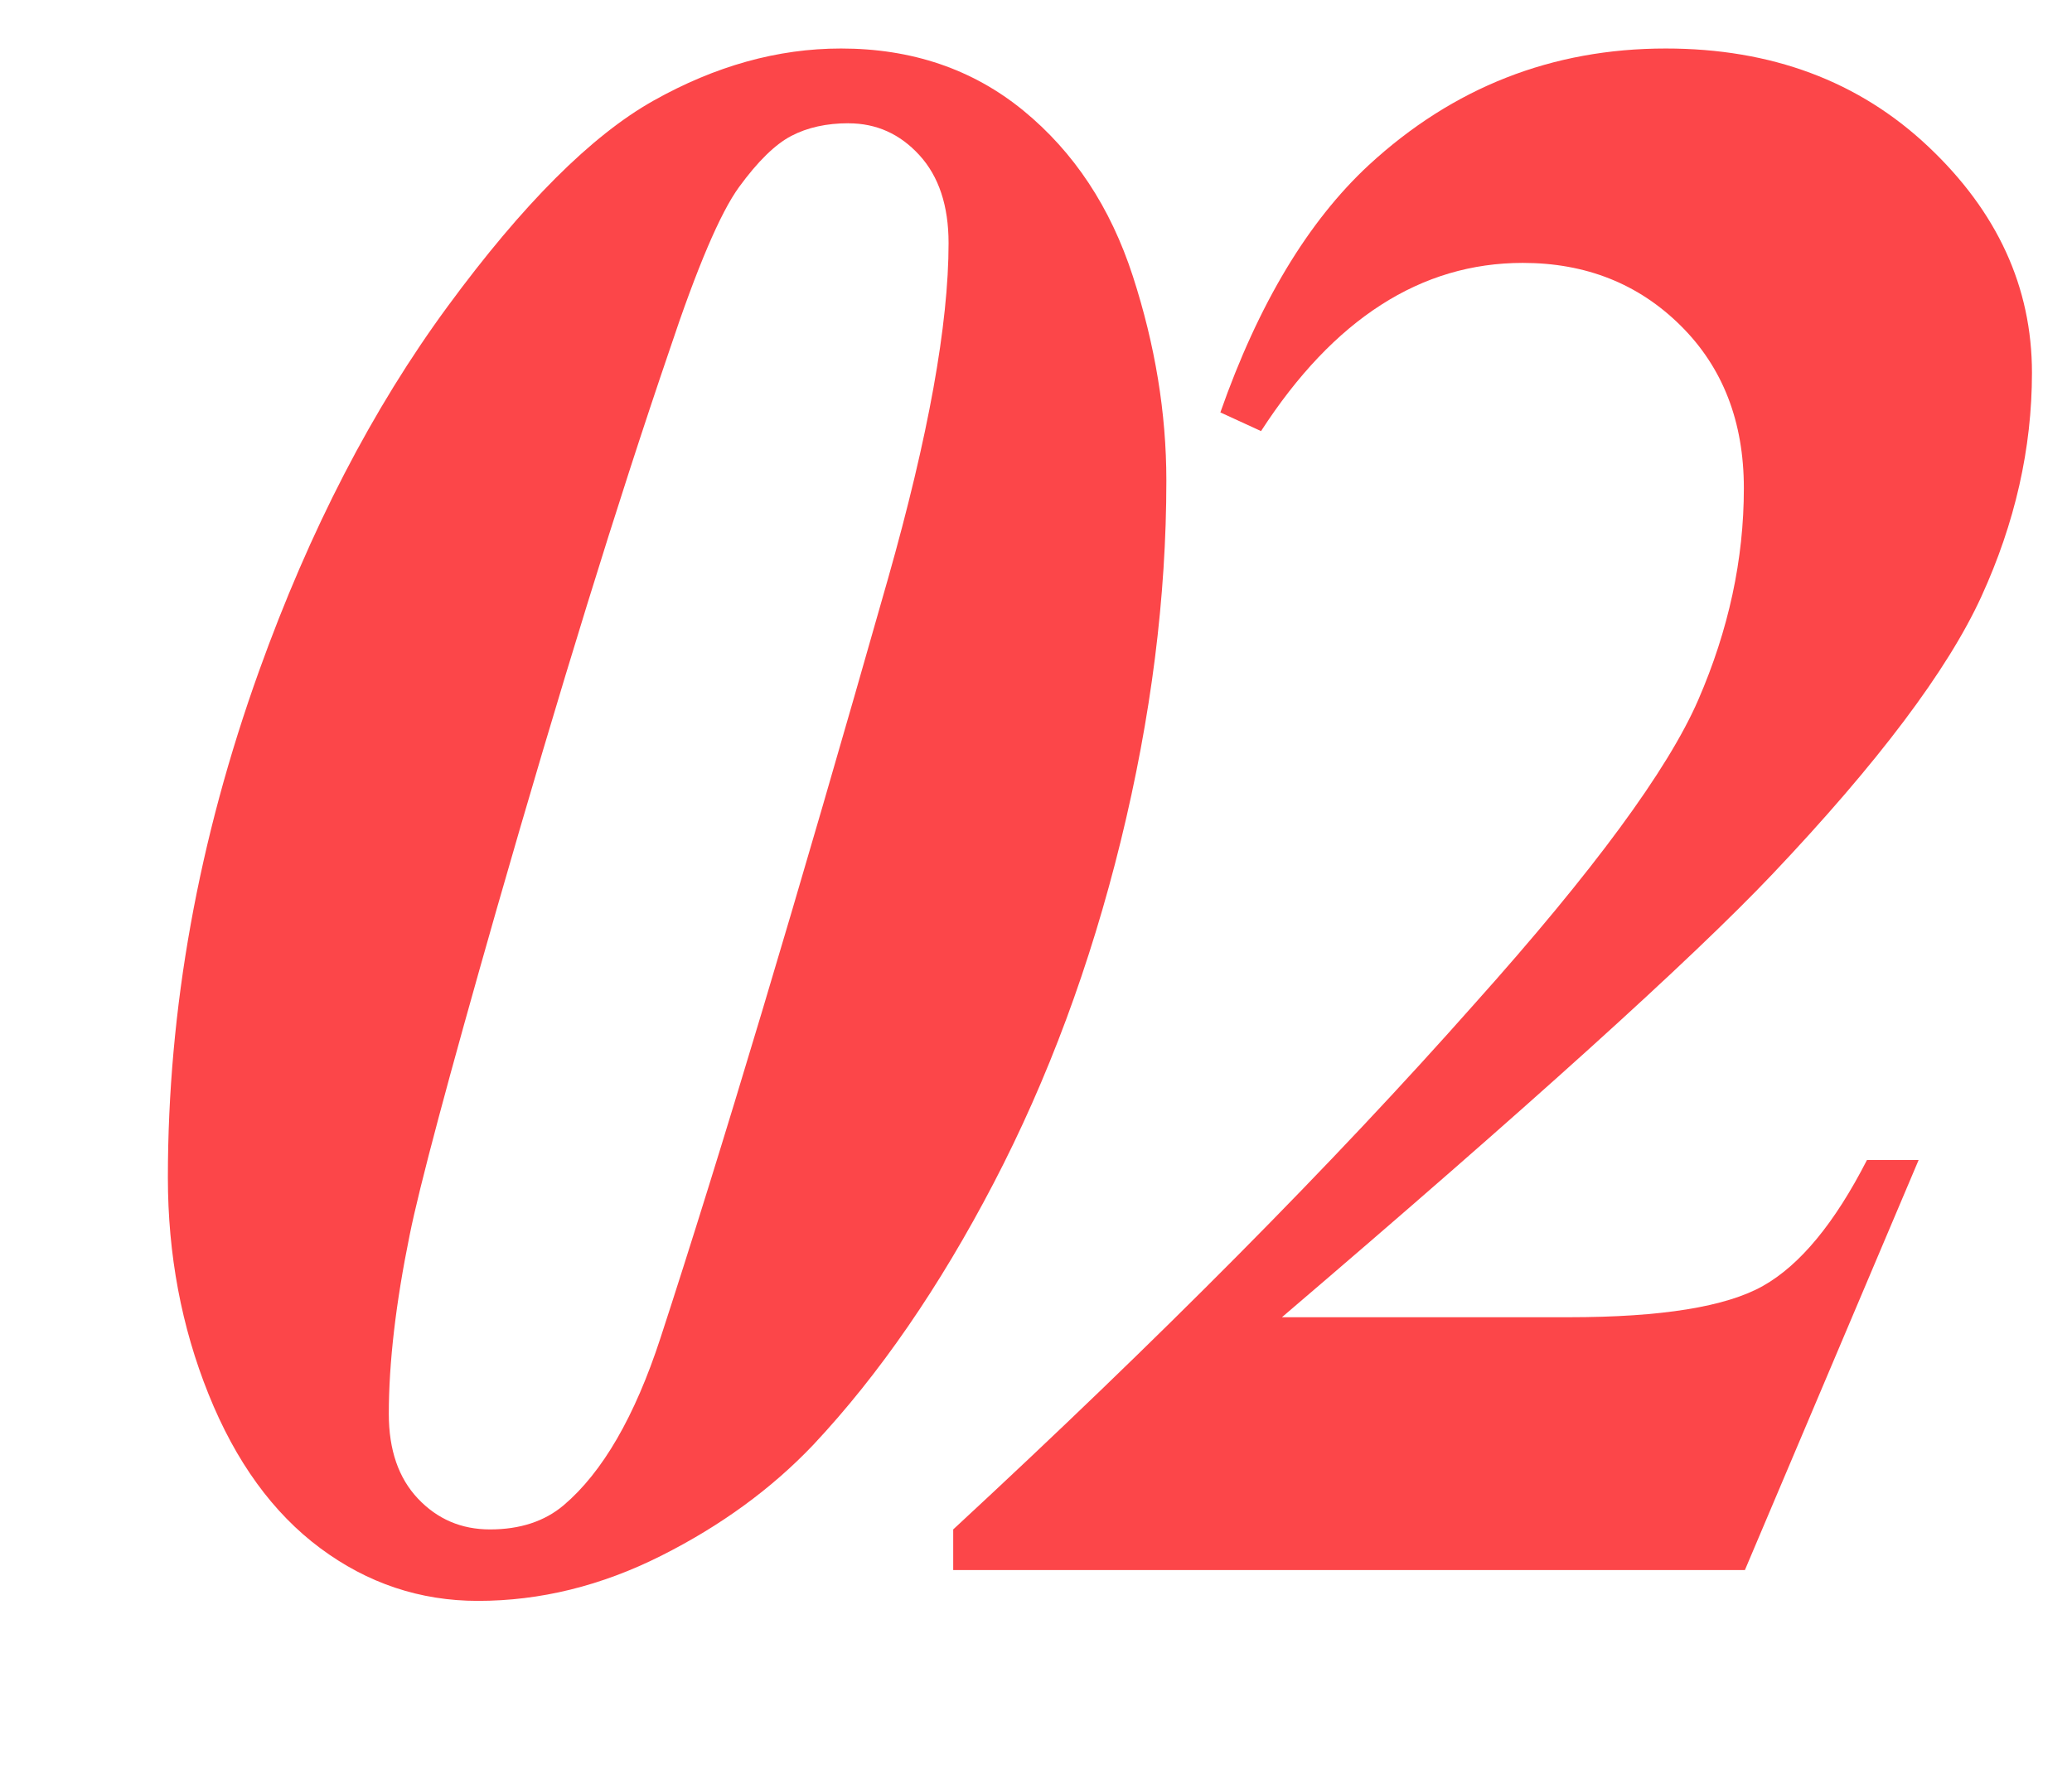 <svg xmlns="http://www.w3.org/2000/svg" id="Layer_1" viewBox="0 0 460 394"><defs><style>.cls-1{fill:#fc4649;}</style></defs><path class="cls-1" d="M186.67,10.77c15.79,0,29.3,4.6,40.53,13.79,11.23,9.2,19.33,21.45,24.29,36.74,4.96,15.3,7.45,30.44,7.45,45.41,0,25.88-3.38,52.57-10.13,80.08-6.76,27.51-16.16,52.82-28.2,75.93-12.05,23.11-25.39,42.48-40.04,58.11-9.28,9.77-20.55,17.99-33.81,24.66-13.27,6.67-26.82,10.01-40.65,10.01-12.86,0-24.54-3.91-35.03-11.72s-18.76-19.2-24.78-34.18c-6.02-14.97-9.03-31.01-9.03-48.1,0-37.43,6.75-74.95,20.26-112.55,11.23-31.25,25.19-58.23,41.87-80.93,16.68-22.71,31.9-37.92,45.65-45.65,13.75-7.73,27.62-11.6,41.62-11.6Zm1.71,16.6c-4.88,0-9.12,.94-12.7,2.81-3.58,1.87-7.45,5.66-11.6,11.35-4.15,5.7-9.32,17.82-15.5,36.38-11.56,33.86-24.33,75.2-38.33,124.02-10.74,37.6-17.17,61.69-19.29,72.27-3.09,15.14-4.64,28.4-4.64,39.79,0,7.98,2.16,14.24,6.47,18.8,4.31,4.56,9.64,6.84,15.99,6.84,6.67,0,12.12-1.79,16.36-5.37,8.62-7.32,15.79-19.69,21.48-37.11,13.34-40.85,30.19-97.08,50.54-168.7,8.95-31.57,13.43-56.4,13.43-74.46,0-8.3-2.16-14.81-6.47-19.53-4.31-4.72-9.56-7.08-15.75-7.08Z"></path><path class="cls-1" d="M387.4,348.66H211.62v-9.03c45.73-42.32,84.31-81.21,115.72-116.7,26.37-29.46,42.93-51.96,49.68-67.5,6.75-15.54,10.13-31.21,10.13-47,0-14.81-4.68-26.86-14.04-36.13-9.36-9.28-21.04-13.92-35.04-13.92-22.62,0-41.99,12.45-58.11,37.35l-9.03-4.15c8.46-24.09,19.45-42.4,32.96-54.93,18.71-17.25,40.69-25.88,65.92-25.88,23.44,0,42.85,7.24,58.23,21.73,15.38,14.49,23.07,31.25,23.07,50.29,0,16.77-3.75,33.33-11.23,49.68-7.49,16.36-22.95,36.91-46.39,61.65-17.91,18.88-54.2,51.68-108.89,98.39h63.72c20.51,0,34.87-2.32,43.09-6.96,8.22-4.64,15.91-13.95,23.07-27.95h11.47l-38.57,91.06Z"></path></svg>